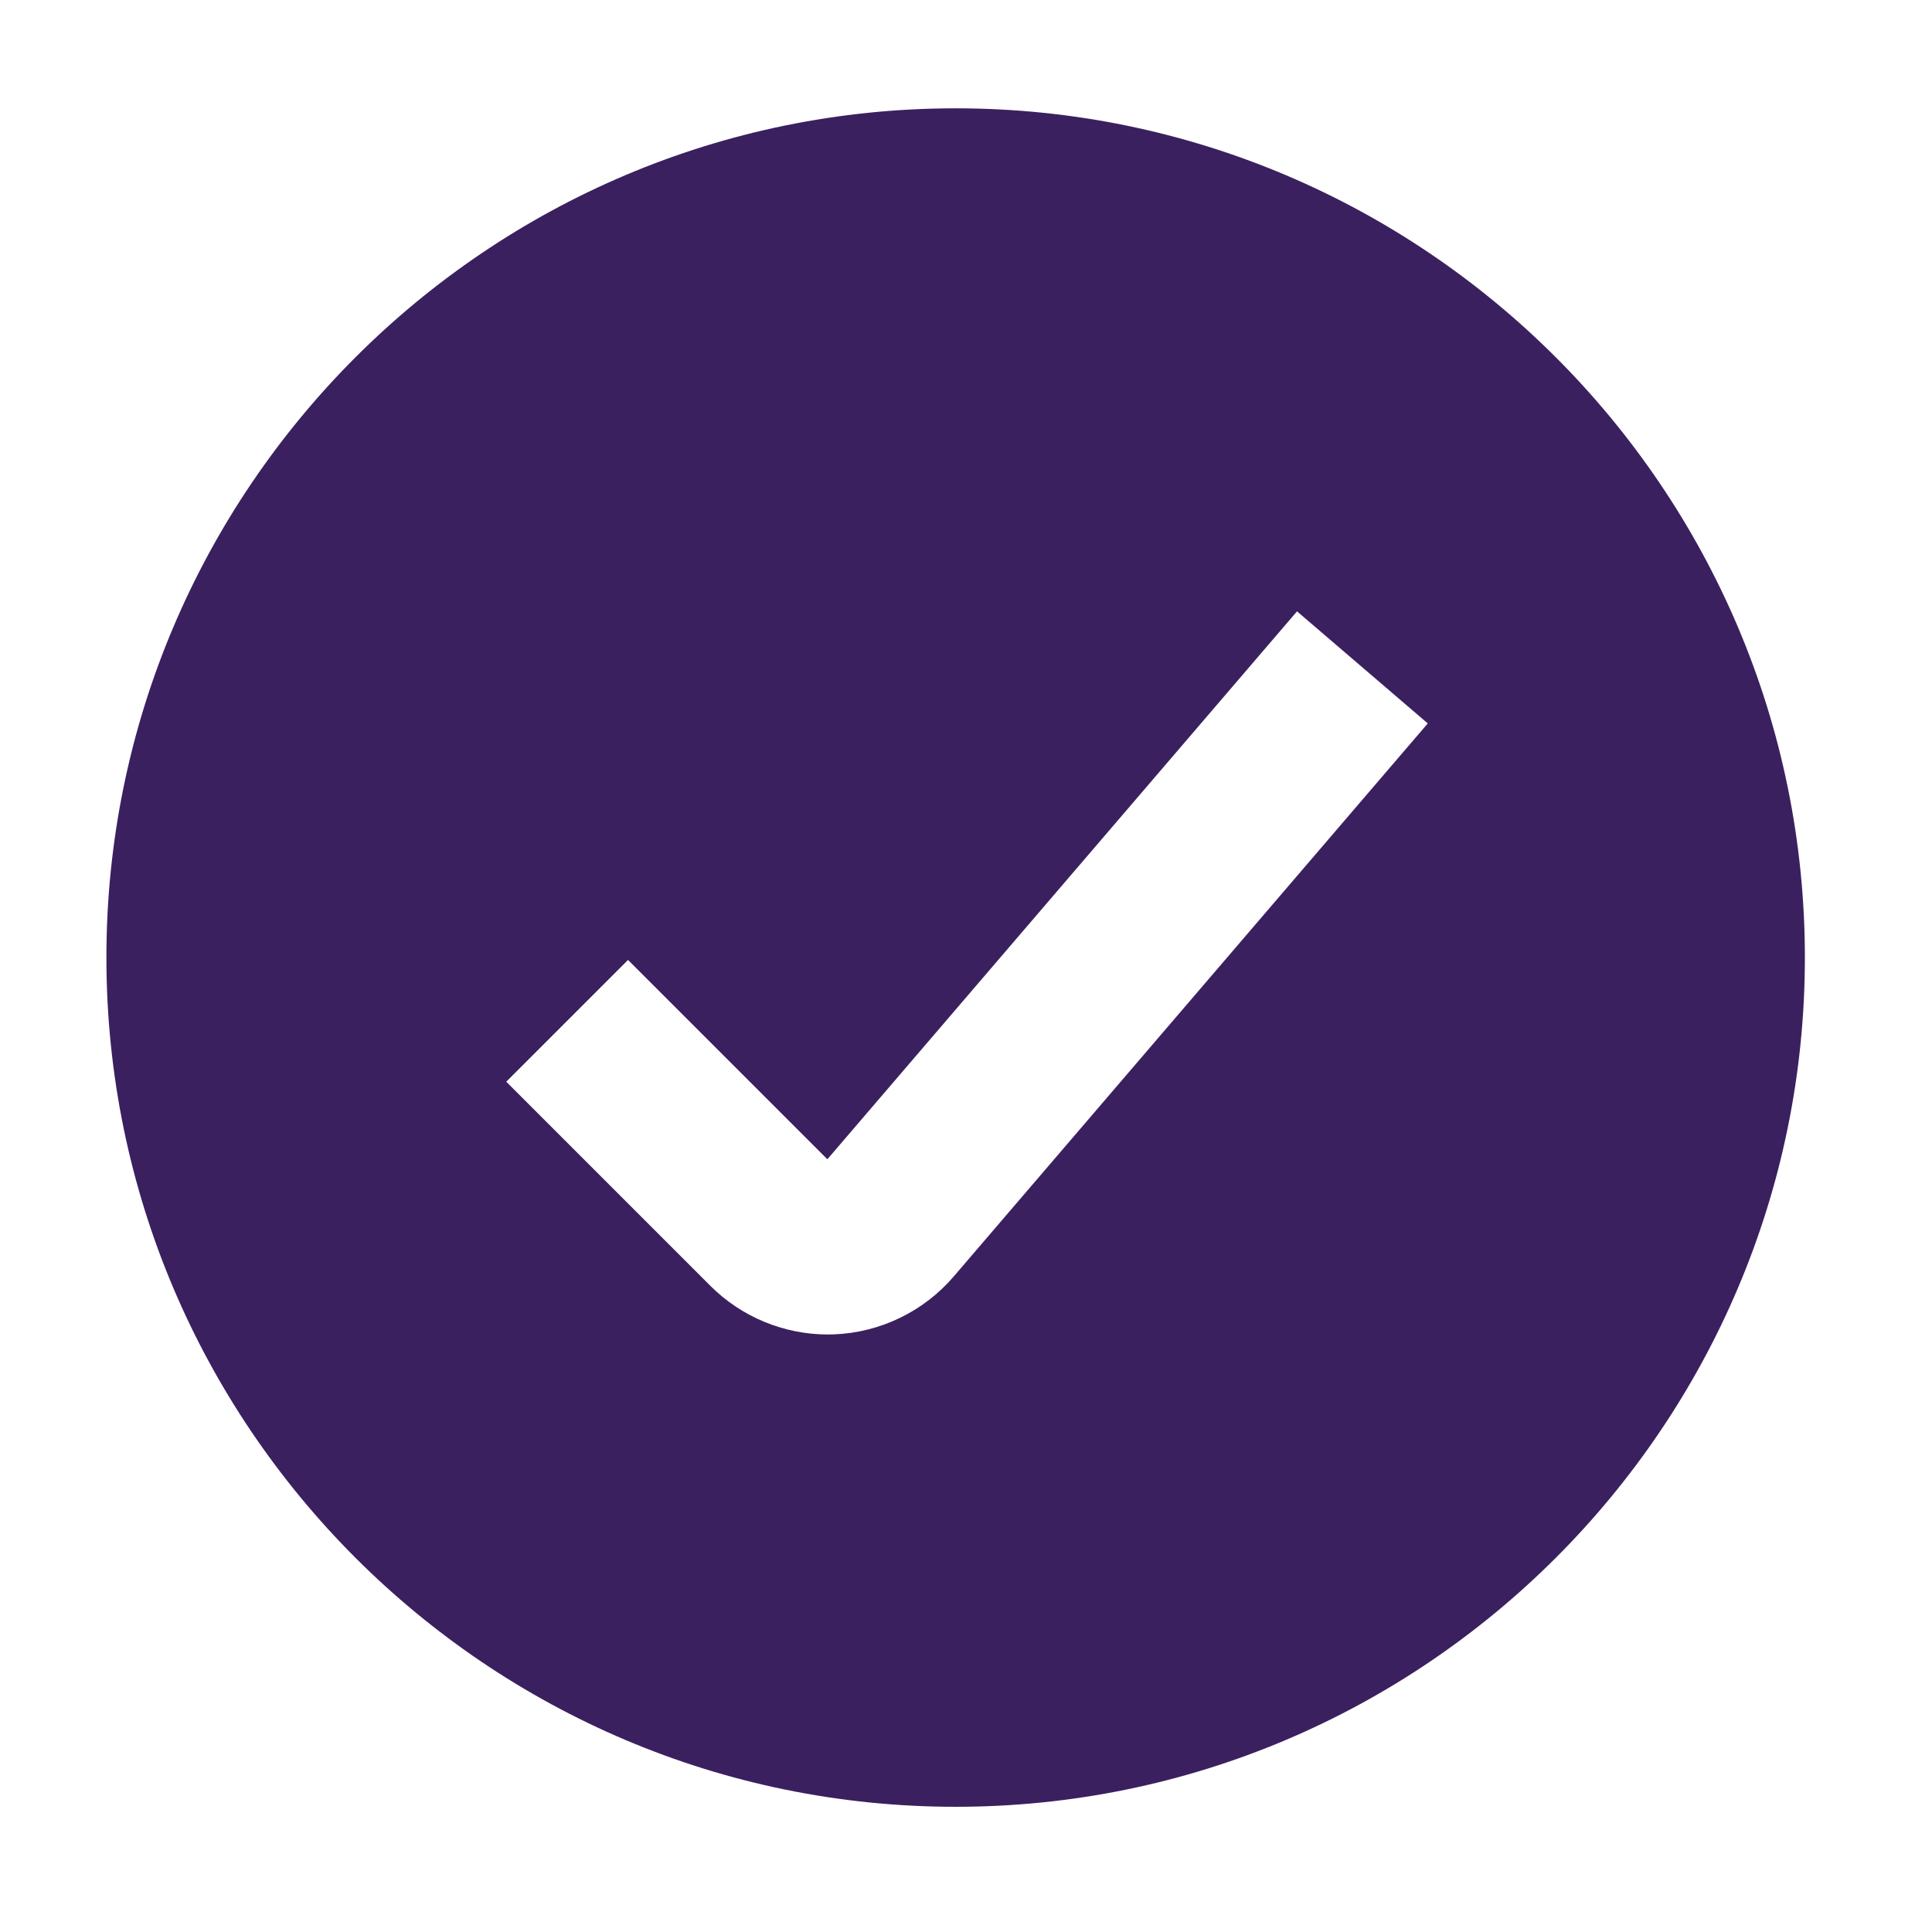 <?xml version="1.0" encoding="UTF-8"?><svg id="Layer_1" xmlns="http://www.w3.org/2000/svg" width="500" height="500" viewBox="0 0 500 500"><defs><style>.cls-1{fill:#3b2060;stroke-width:0px;}</style></defs><path class="cls-1" d="m247.319,28.032C126.136,28.032,27.537,126.631,27.537,247.815s98.599,219.783,219.783,219.783,219.783-98.599,219.783-219.783S368.503,28.032,247.319,28.032Zm-.515,302.339c-7.755,9.049-19.033,14.502-30.942,14.959-.544.021-1.088.031-1.632.031-11.336,0-22.324-4.53-30.366-12.573l-52.844-52.842,31.514-31.516,51.587,51.587,121.546-141.802,33.84,29.003-122.703,143.152Z"/></svg>